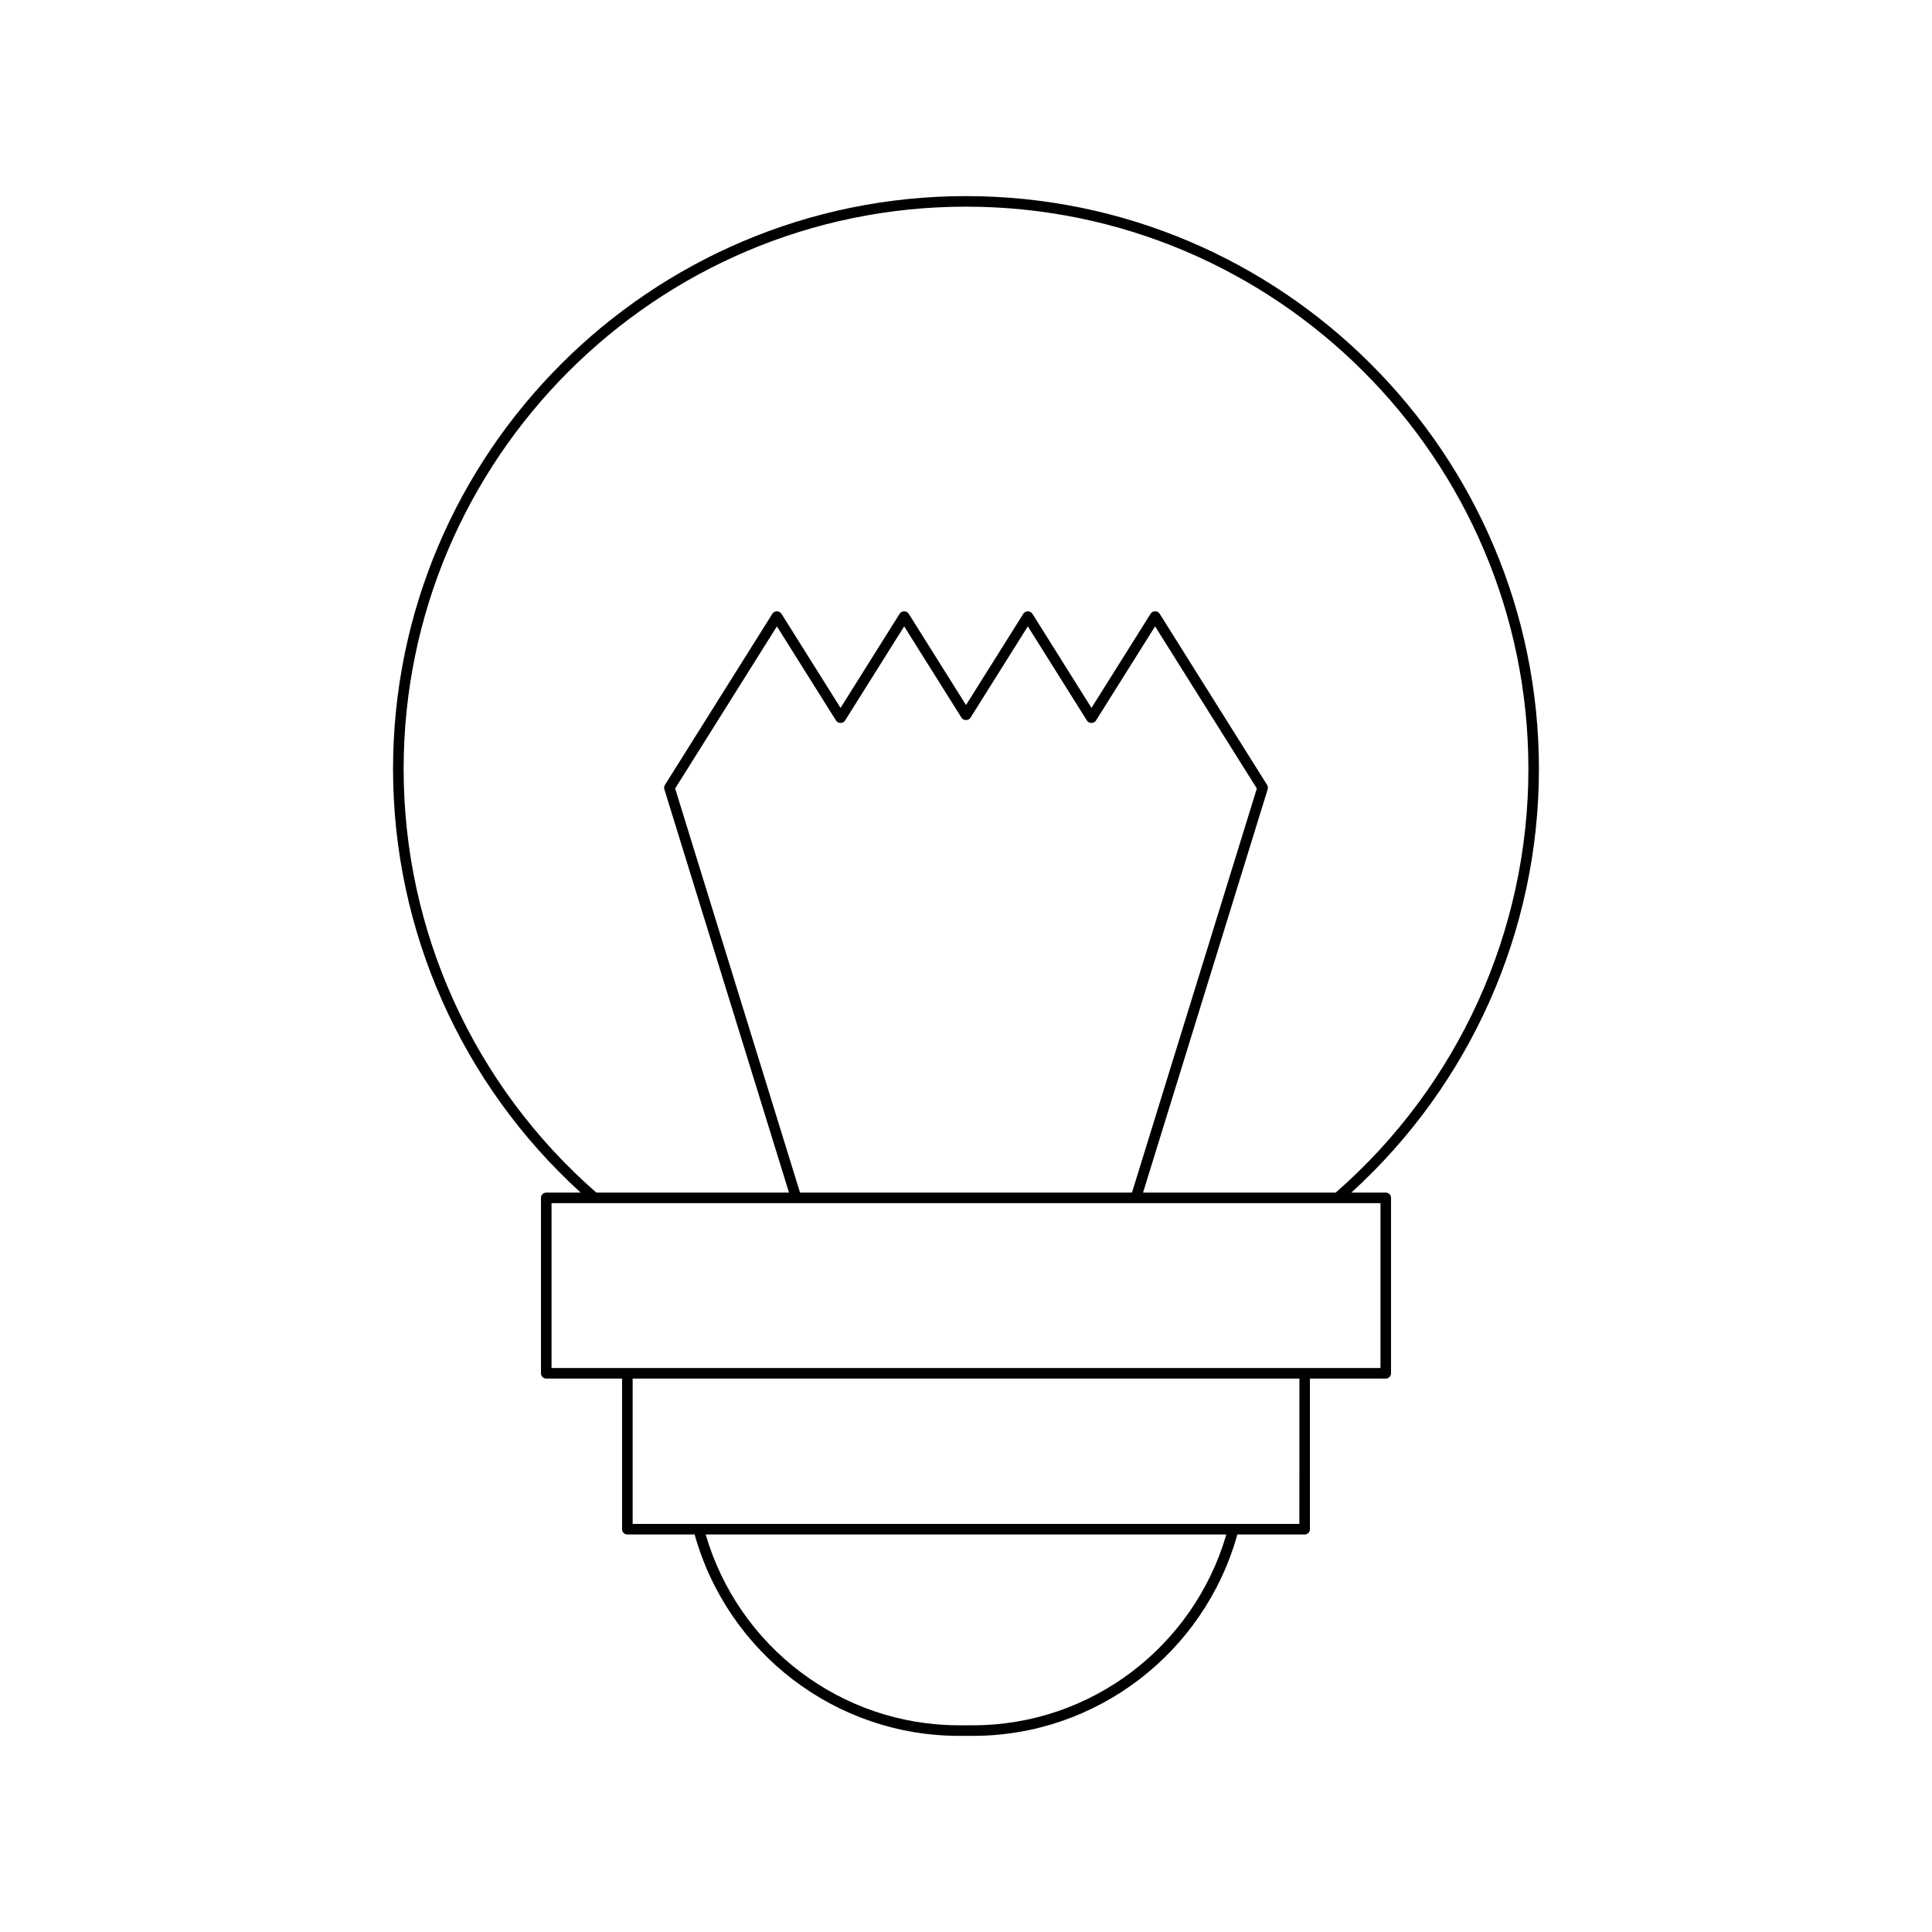 <?xml version="1.0" encoding="UTF-8"?>
<!-- Uploaded to: SVG Repo, www.svgrepo.com, Generator: SVG Repo Mixer Tools -->
<svg fill="#000000" width="800px" height="800px" version="1.1" viewBox="144 144 512 512" xmlns="http://www.w3.org/2000/svg">
 <path d="m297.88 460.05h-9.121c-0.773 0-1.398 0.625-1.398 1.398v46.488c0 0.773 0.625 1.398 1.398 1.398h20.094v39.922c0 0.773 0.625 1.398 1.398 1.398h17.832c8.797 31.469 37.426 53.367 70.047 53.367h3.738c32.621 0 61.25-21.898 70.047-53.367h17.828c0.773 0 1.398-0.625 1.398-1.398v-39.922h20.094c0.773 0 1.398-0.625 1.398-1.398v-46.488c0-0.773-0.625-1.398-1.398-1.398h-9.121c31.617-28.781 49.715-69.453 49.715-112.24 0-83.727-68.113-151.84-151.84-151.84-83.715 0-151.83 68.117-151.83 151.84 0 42.781 18.102 83.457 49.719 112.24zm103.99 141.17h-3.738c-31.102 0-58.41-20.715-67.121-50.566h137.98c-8.707 29.852-36.02 50.566-67.121 50.566zm86.477-53.363h-176.69v-38.52h176.7zm21.496-85.012v43.691h-219.68v-43.691zm-153.83-2.797-33.09-107.09 26.965-42.965 15.68 24.98c0.516 0.816 1.859 0.816 2.371 0l15.676-24.98 15.199 24.219c0.516 0.816 1.859 0.816 2.371 0l15.199-24.219 15.676 24.98c0.516 0.816 1.859 0.816 2.371 0l15.68-24.98 26.965 42.965-33.09 107.09zm43.988-261.28c82.18 0 149.04 66.859 149.04 149.04 0 43.016-18.609 83.887-51.062 112.24h-51.059l33.027-106.87c0.121-0.387 0.066-0.812-0.148-1.156l-28.492-45.398c-0.516-0.816-1.859-0.816-2.371 0l-15.68 24.98-15.676-24.98c-0.516-0.816-1.859-0.816-2.371 0l-15.207 24.219-15.199-24.219c-0.516-0.816-1.859-0.816-2.371 0l-15.676 24.98-15.68-24.98c-0.516-0.816-1.859-0.816-2.371 0l-28.492 45.398c-0.215 0.344-0.27 0.77-0.148 1.156l33.027 106.87h-51.059c-32.453-28.348-51.062-69.223-51.062-112.24-0.008-82.18 66.848-149.04 149.03-149.04z"/>
</svg>